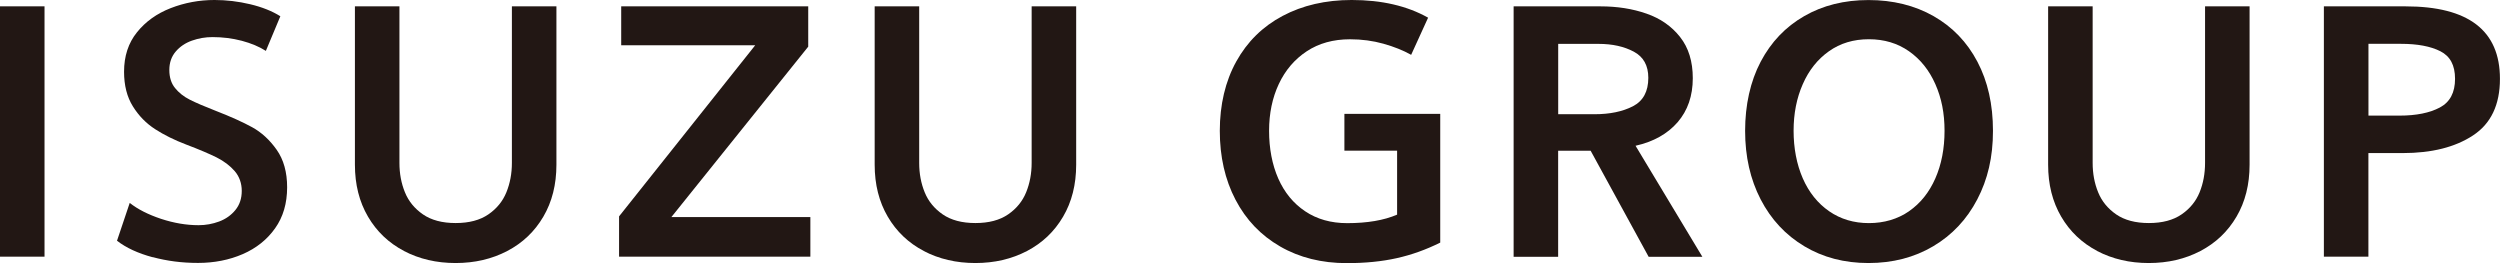 <?xml version="1.0" encoding="UTF-8"?>
<svg id="_レイヤー_2" data-name="レイヤー 2" xmlns="http://www.w3.org/2000/svg" viewBox="0 0 467.72 49.21">
  <defs>
    <style>
      .cls-1 {
        fill: #221714;
      }
    </style>
  </defs>
  <g id="_レイヤー_1-2" data-name="レイヤー 1">
    <g>
      <path class="cls-1" d="M0,48.02V1.19h8.33v46.83H0Z"/>
      <path class="cls-1" d="M28.54,48.12c-2.71-.73-4.93-1.75-6.65-3.08l2.38-7.08c1.5,1.19,3.45,2.18,5.85,2.98,2.4.79,4.75,1.19,7.04,1.19,1.32,0,2.6-.23,3.84-.69,1.23-.46,2.25-1.18,3.04-2.15.79-.97,1.19-2.16,1.19-3.57s-.44-2.69-1.32-3.71c-.88-1.01-2.01-1.86-3.37-2.55-1.37-.68-3.26-1.49-5.69-2.41-2.21-.84-4.15-1.8-5.82-2.88-1.68-1.08-3.07-2.5-4.17-4.27-1.1-1.76-1.65-3.92-1.65-6.48,0-2.91.8-5.37,2.41-7.37,1.61-2.01,3.72-3.52,6.32-4.53,2.6-1.01,5.33-1.52,8.2-1.52,2.2,0,4.42.26,6.65.79,2.23.53,4.11,1.28,5.66,2.25l-2.71,6.48c-1.24-.79-2.74-1.42-4.5-1.89-1.76-.46-3.59-.69-5.49-.69-1.32,0-2.6.22-3.84.66-1.24.44-2.25,1.12-3.04,2.05-.79.93-1.19,2.07-1.19,3.44s.35,2.49,1.06,3.37c.71.88,1.62,1.61,2.75,2.18,1.12.57,2.77,1.28,4.93,2.12,2.73,1.06,4.98,2.07,6.75,3.04,1.76.97,3.3,2.38,4.6,4.23,1.3,1.85,1.95,4.19,1.95,7.01,0,3-.75,5.56-2.25,7.67-1.5,2.12-3.52,3.73-6.05,4.83-2.54,1.1-5.33,1.65-8.37,1.65s-5.79-.36-8.5-1.09Z"/>
      <path class="cls-1" d="M75.6,46.96c-2.87-1.5-5.12-3.64-6.75-6.42-1.63-2.78-2.45-6.02-2.45-9.72V1.19h8.33v29.3c0,1.98.34,3.81,1.03,5.49.68,1.68,1.81,3.05,3.37,4.13,1.57,1.08,3.61,1.62,6.12,1.62s4.55-.54,6.12-1.62c1.57-1.08,2.69-2.46,3.37-4.13.68-1.67,1.03-3.51,1.03-5.49V1.19h8.33v29.63c0,3.7-.82,6.95-2.45,9.72-1.63,2.78-3.88,4.92-6.75,6.42-2.87,1.5-6.09,2.25-9.66,2.25s-6.79-.75-9.66-2.25Z"/>
      <path class="cls-1" d="M115.82,48.02v-7.54l25.47-32.01h-25.07V1.19h34.99v7.54l-25.6,31.88h26v7.41h-35.79Z"/>
      <path class="cls-1" d="M172.84,46.96c-2.87-1.5-5.12-3.64-6.75-6.42-1.63-2.78-2.45-6.02-2.45-9.72V1.19h8.33v29.3c0,1.98.34,3.81,1.03,5.49.68,1.68,1.81,3.05,3.37,4.13,1.57,1.08,3.61,1.62,6.12,1.62s4.55-.54,6.12-1.62c1.57-1.08,2.69-2.46,3.37-4.13.68-1.67,1.03-3.51,1.03-5.49V1.19h8.33v29.63c0,3.7-.82,6.95-2.45,9.72-1.63,2.78-3.88,4.92-6.75,6.42-2.87,1.5-6.09,2.25-9.66,2.25s-6.79-.75-9.66-2.25Z"/>
      <path class="cls-1" d="M239.48,46.1c-3.59-2.07-6.37-4.98-8.33-8.73-1.96-3.75-2.94-8.05-2.94-12.9s1.03-9.26,3.08-12.96c2.05-3.7,4.94-6.55,8.67-8.53,3.73-1.98,8.04-2.98,12.93-2.98,5.6,0,10.36,1.1,14.29,3.31l-3.17,6.95c-1.5-.84-3.23-1.53-5.19-2.08-1.96-.55-4.05-.83-6.25-.83-3.13,0-5.83.75-8.1,2.25-2.27,1.5-4.01,3.54-5.22,6.12-1.21,2.58-1.82,5.5-1.82,8.76s.57,6.33,1.72,8.93c1.15,2.6,2.82,4.64,5.03,6.12,2.2,1.48,4.83,2.22,7.87,2.22,3.75,0,6.86-.53,9.33-1.59v-11.97h-9.86v-6.88h17.93v24.08c-2.65,1.32-5.36,2.29-8.14,2.91-2.78.62-5.89.93-9.33.93-4.72,0-8.88-1.04-12.47-3.11Z"/>
      <path class="cls-1" d="M299.44,1.19c3.13,0,6,.45,8.6,1.36,2.6.9,4.7,2.36,6.28,4.37,1.59,2.01,2.38,4.58,2.38,7.71,0,3.31-.95,6.05-2.84,8.24-1.9,2.18-4.52,3.65-7.87,4.4l12.5,20.77h-10.05l-10.85-19.84h-6.08v19.84h-8.33V1.19h16.27ZM298.32,21.37c2.87,0,5.26-.5,7.18-1.49,1.92-.99,2.88-2.77,2.88-5.32,0-2.29-.9-3.92-2.71-4.89-1.81-.97-4.01-1.46-6.61-1.46h-7.54v13.16h6.81Z"/>
      <path class="cls-1" d="M337.57,46.07c-3.51-2.09-6.23-5.02-8.17-8.76-1.94-3.75-2.91-8.03-2.91-12.83s.97-9.25,2.91-12.93c1.94-3.68,4.65-6.53,8.14-8.53,3.48-2.01,7.5-3.01,12.04-3.01s8.64,1,12.17,3.01c3.53,2.01,6.26,4.85,8.2,8.53,1.94,3.68,2.91,7.99,2.91,12.93s-.98,9.08-2.94,12.83c-1.96,3.75-4.71,6.67-8.24,8.76-3.53,2.09-7.56,3.14-12.11,3.14s-8.5-1.05-12.01-3.14ZM357.15,39.52c2.14-1.48,3.78-3.53,4.93-6.15,1.15-2.62,1.72-5.59,1.72-8.9s-.57-6.13-1.72-8.73c-1.15-2.6-2.79-4.65-4.93-6.15-2.14-1.5-4.64-2.25-7.51-2.25s-5.36.75-7.47,2.25c-2.12,1.5-3.75,3.55-4.89,6.15-1.15,2.6-1.72,5.51-1.72,8.73s.57,6.27,1.72,8.9c1.15,2.62,2.79,4.67,4.93,6.15,2.14,1.48,4.62,2.22,7.44,2.22s5.37-.74,7.51-2.22Z"/>
      <path class="cls-1" d="M392.38,46.96c-2.87-1.5-5.12-3.64-6.75-6.42-1.63-2.78-2.45-6.02-2.45-9.72V1.19h8.33v29.3c0,1.98.34,3.81,1.03,5.49.68,1.68,1.81,3.05,3.37,4.13,1.57,1.08,3.61,1.62,6.12,1.62s4.55-.54,6.12-1.62c1.57-1.08,2.69-2.46,3.37-4.13.68-1.67,1.02-3.51,1.02-5.49V1.19h8.33v29.63c0,3.7-.82,6.95-2.45,9.72-1.63,2.78-3.88,4.92-6.75,6.42-2.87,1.5-6.08,2.25-9.66,2.25s-6.79-.75-9.66-2.25Z"/>
      <path class="cls-1" d="M450.05,1.19c11.77,0,17.66,4.52,17.66,13.56,0,4.85-1.68,8.38-5.03,10.58-3.35,2.21-7.74,3.31-13.16,3.31h-6.42v19.38h-8.33V1.19h15.28ZM448.93,21.63c3.13,0,5.64-.51,7.54-1.52,1.9-1.01,2.84-2.8,2.84-5.36s-.92-4.23-2.74-5.16c-1.83-.93-4.29-1.39-7.38-1.39h-6.08v13.43h5.82Z"/>
    </g>
  </g>
</svg>